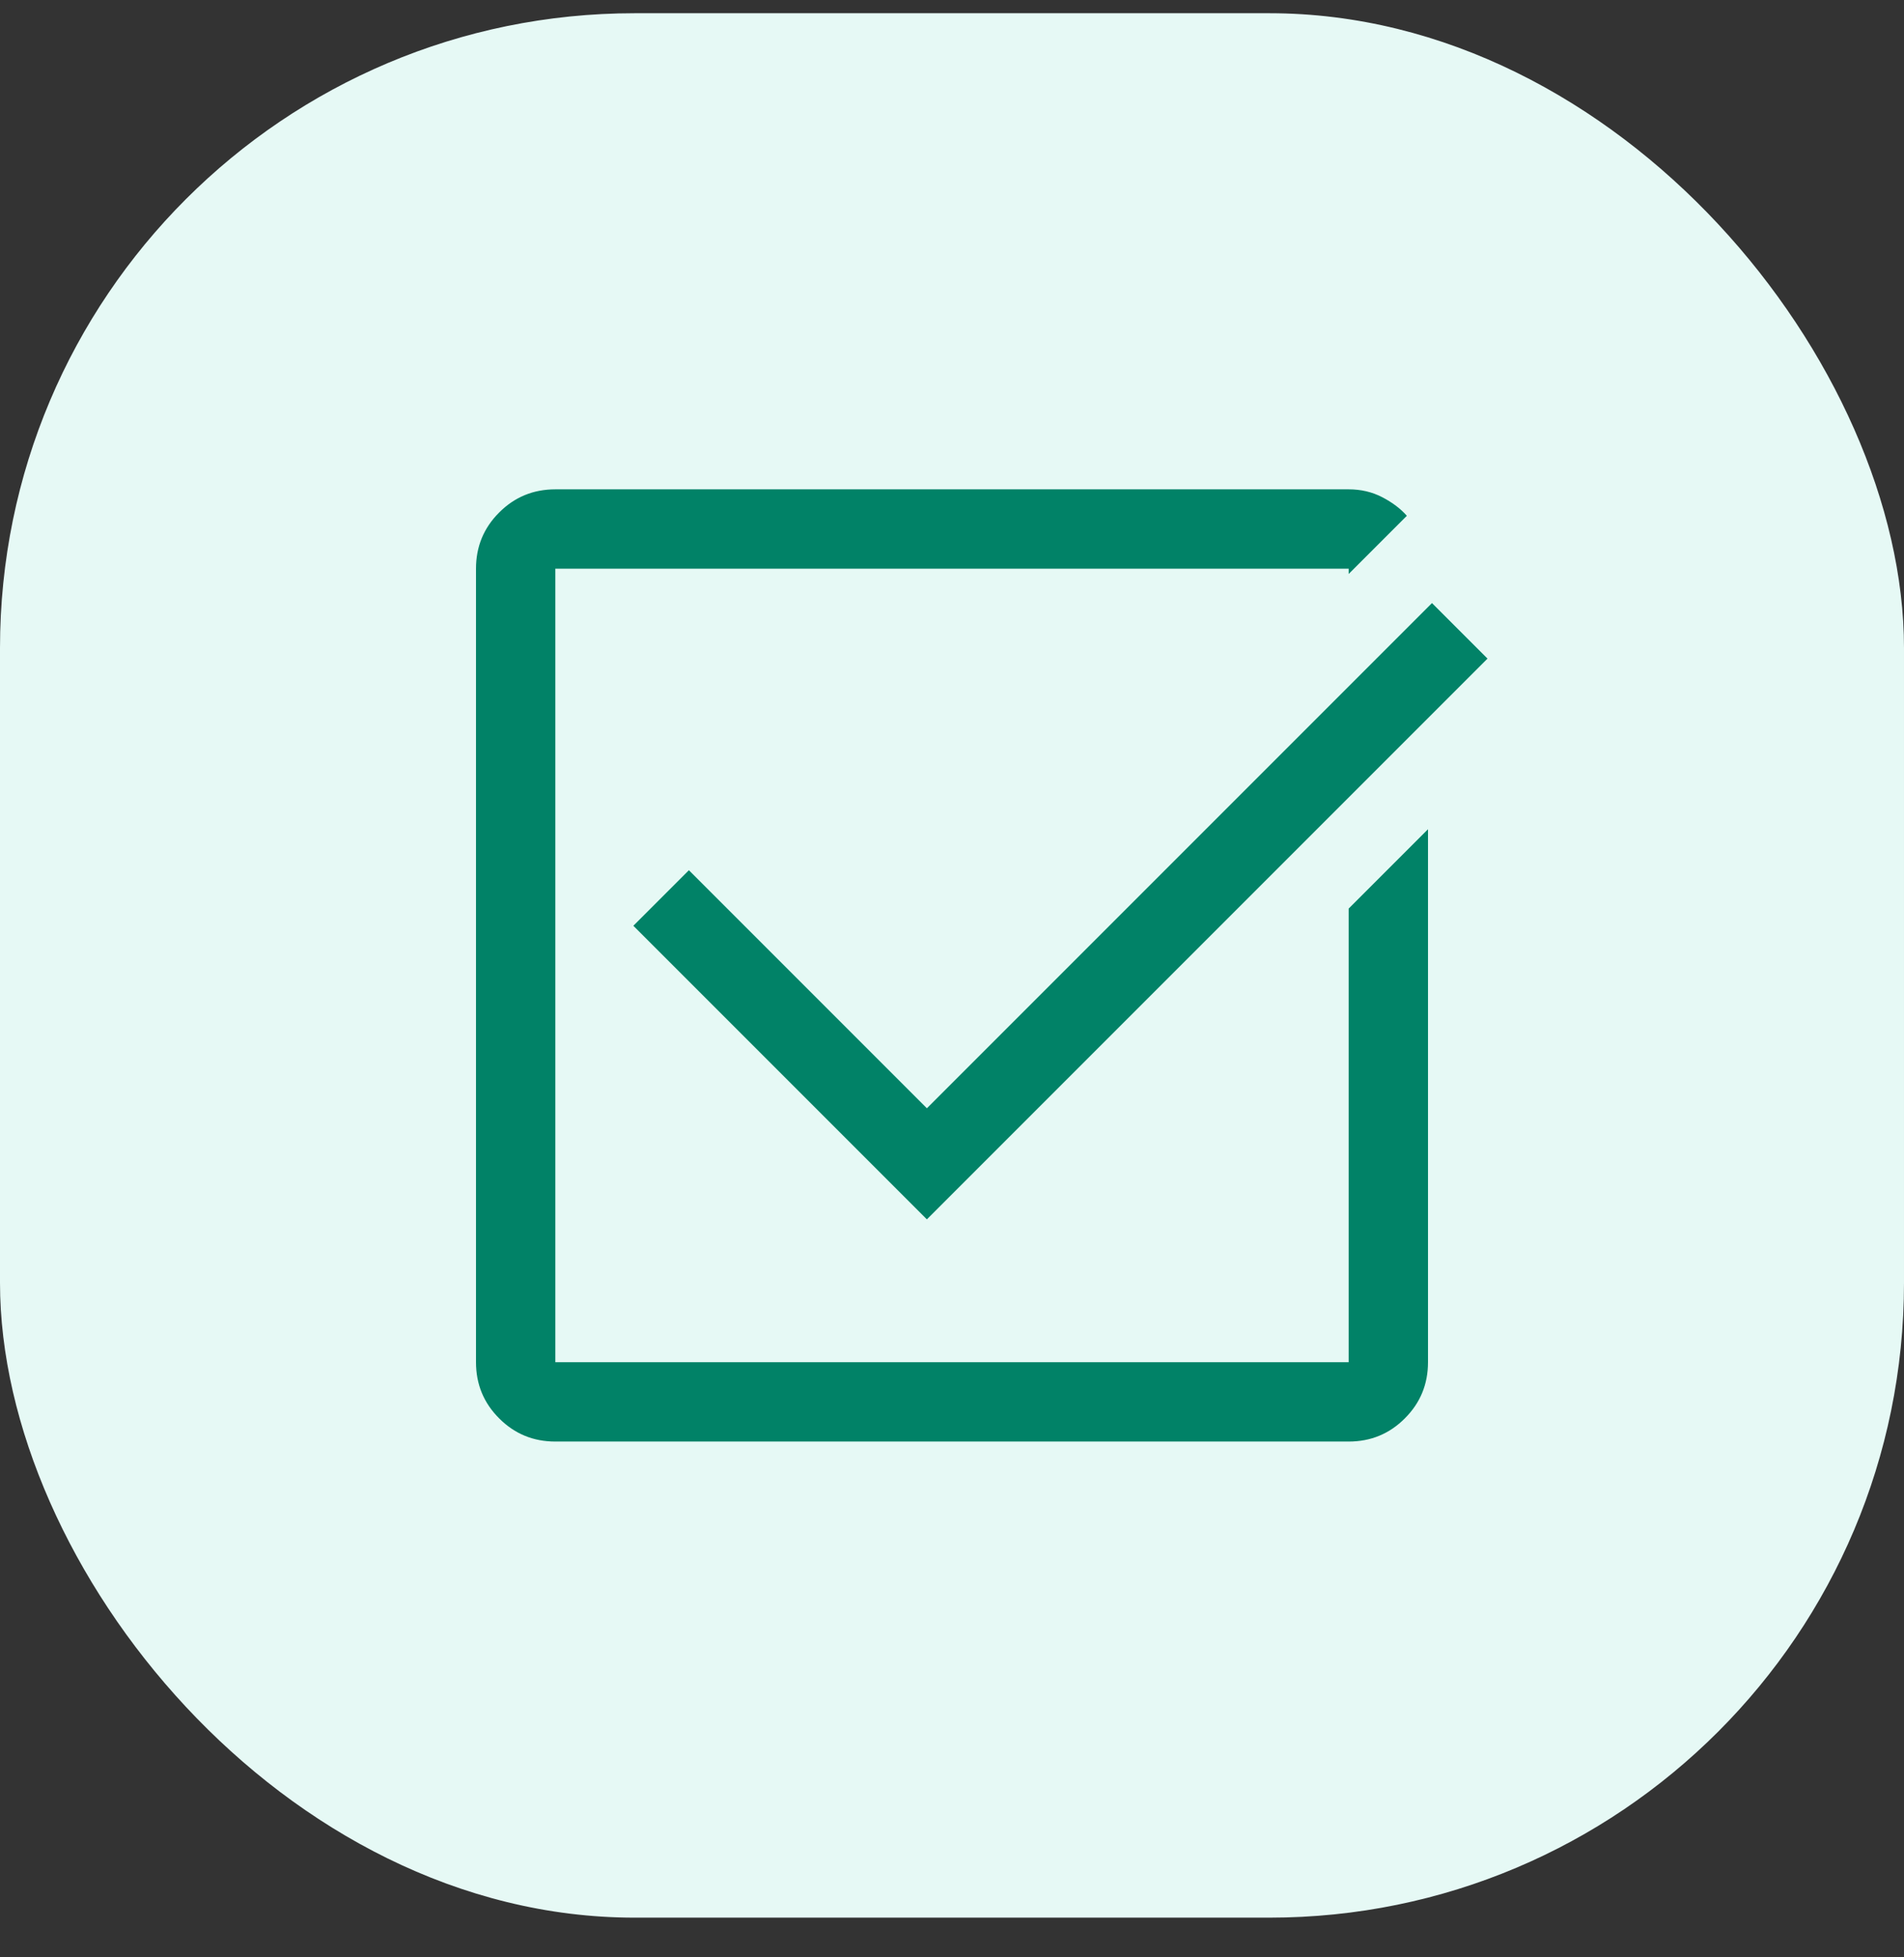 <svg width="36" height="37" viewBox="0 0 36 37" fill="none" xmlns="http://www.w3.org/2000/svg">
<rect x="0" y="0" width="36" height="37" fill="#333333" stroke="none"/>
<rect y="0.25" width="36" height="36" rx="12" fill="#E6F9F5"/>
<path d="M17.525 23.05L11.975 17.5L13.025 16.45L17.525 20.95L27.075 11.4L28.125 12.45L17.525 23.05ZM10.5 27.25C10.083 27.25 9.729 27.104 9.438 26.812C9.146 26.521 9 26.167 9 25.75V10.75C9 10.333 9.146 9.979 9.438 9.688C9.729 9.396 10.083 9.25 10.5 9.25H25.5C25.733 9.25 25.946 9.3 26.137 9.4C26.329 9.5 26.483 9.617 26.6 9.75L25.5 10.85C25.5 10.85 25.5 10.833 25.5 10.8C25.5 10.767 25.5 10.75 25.5 10.75H10.5V25.75H25.5V17.175L27 15.675V25.75C27 26.167 26.854 26.521 26.562 26.812C26.271 27.104 25.917 27.25 25.5 27.25H10.5Z" fill="#018267"/>
</svg>
